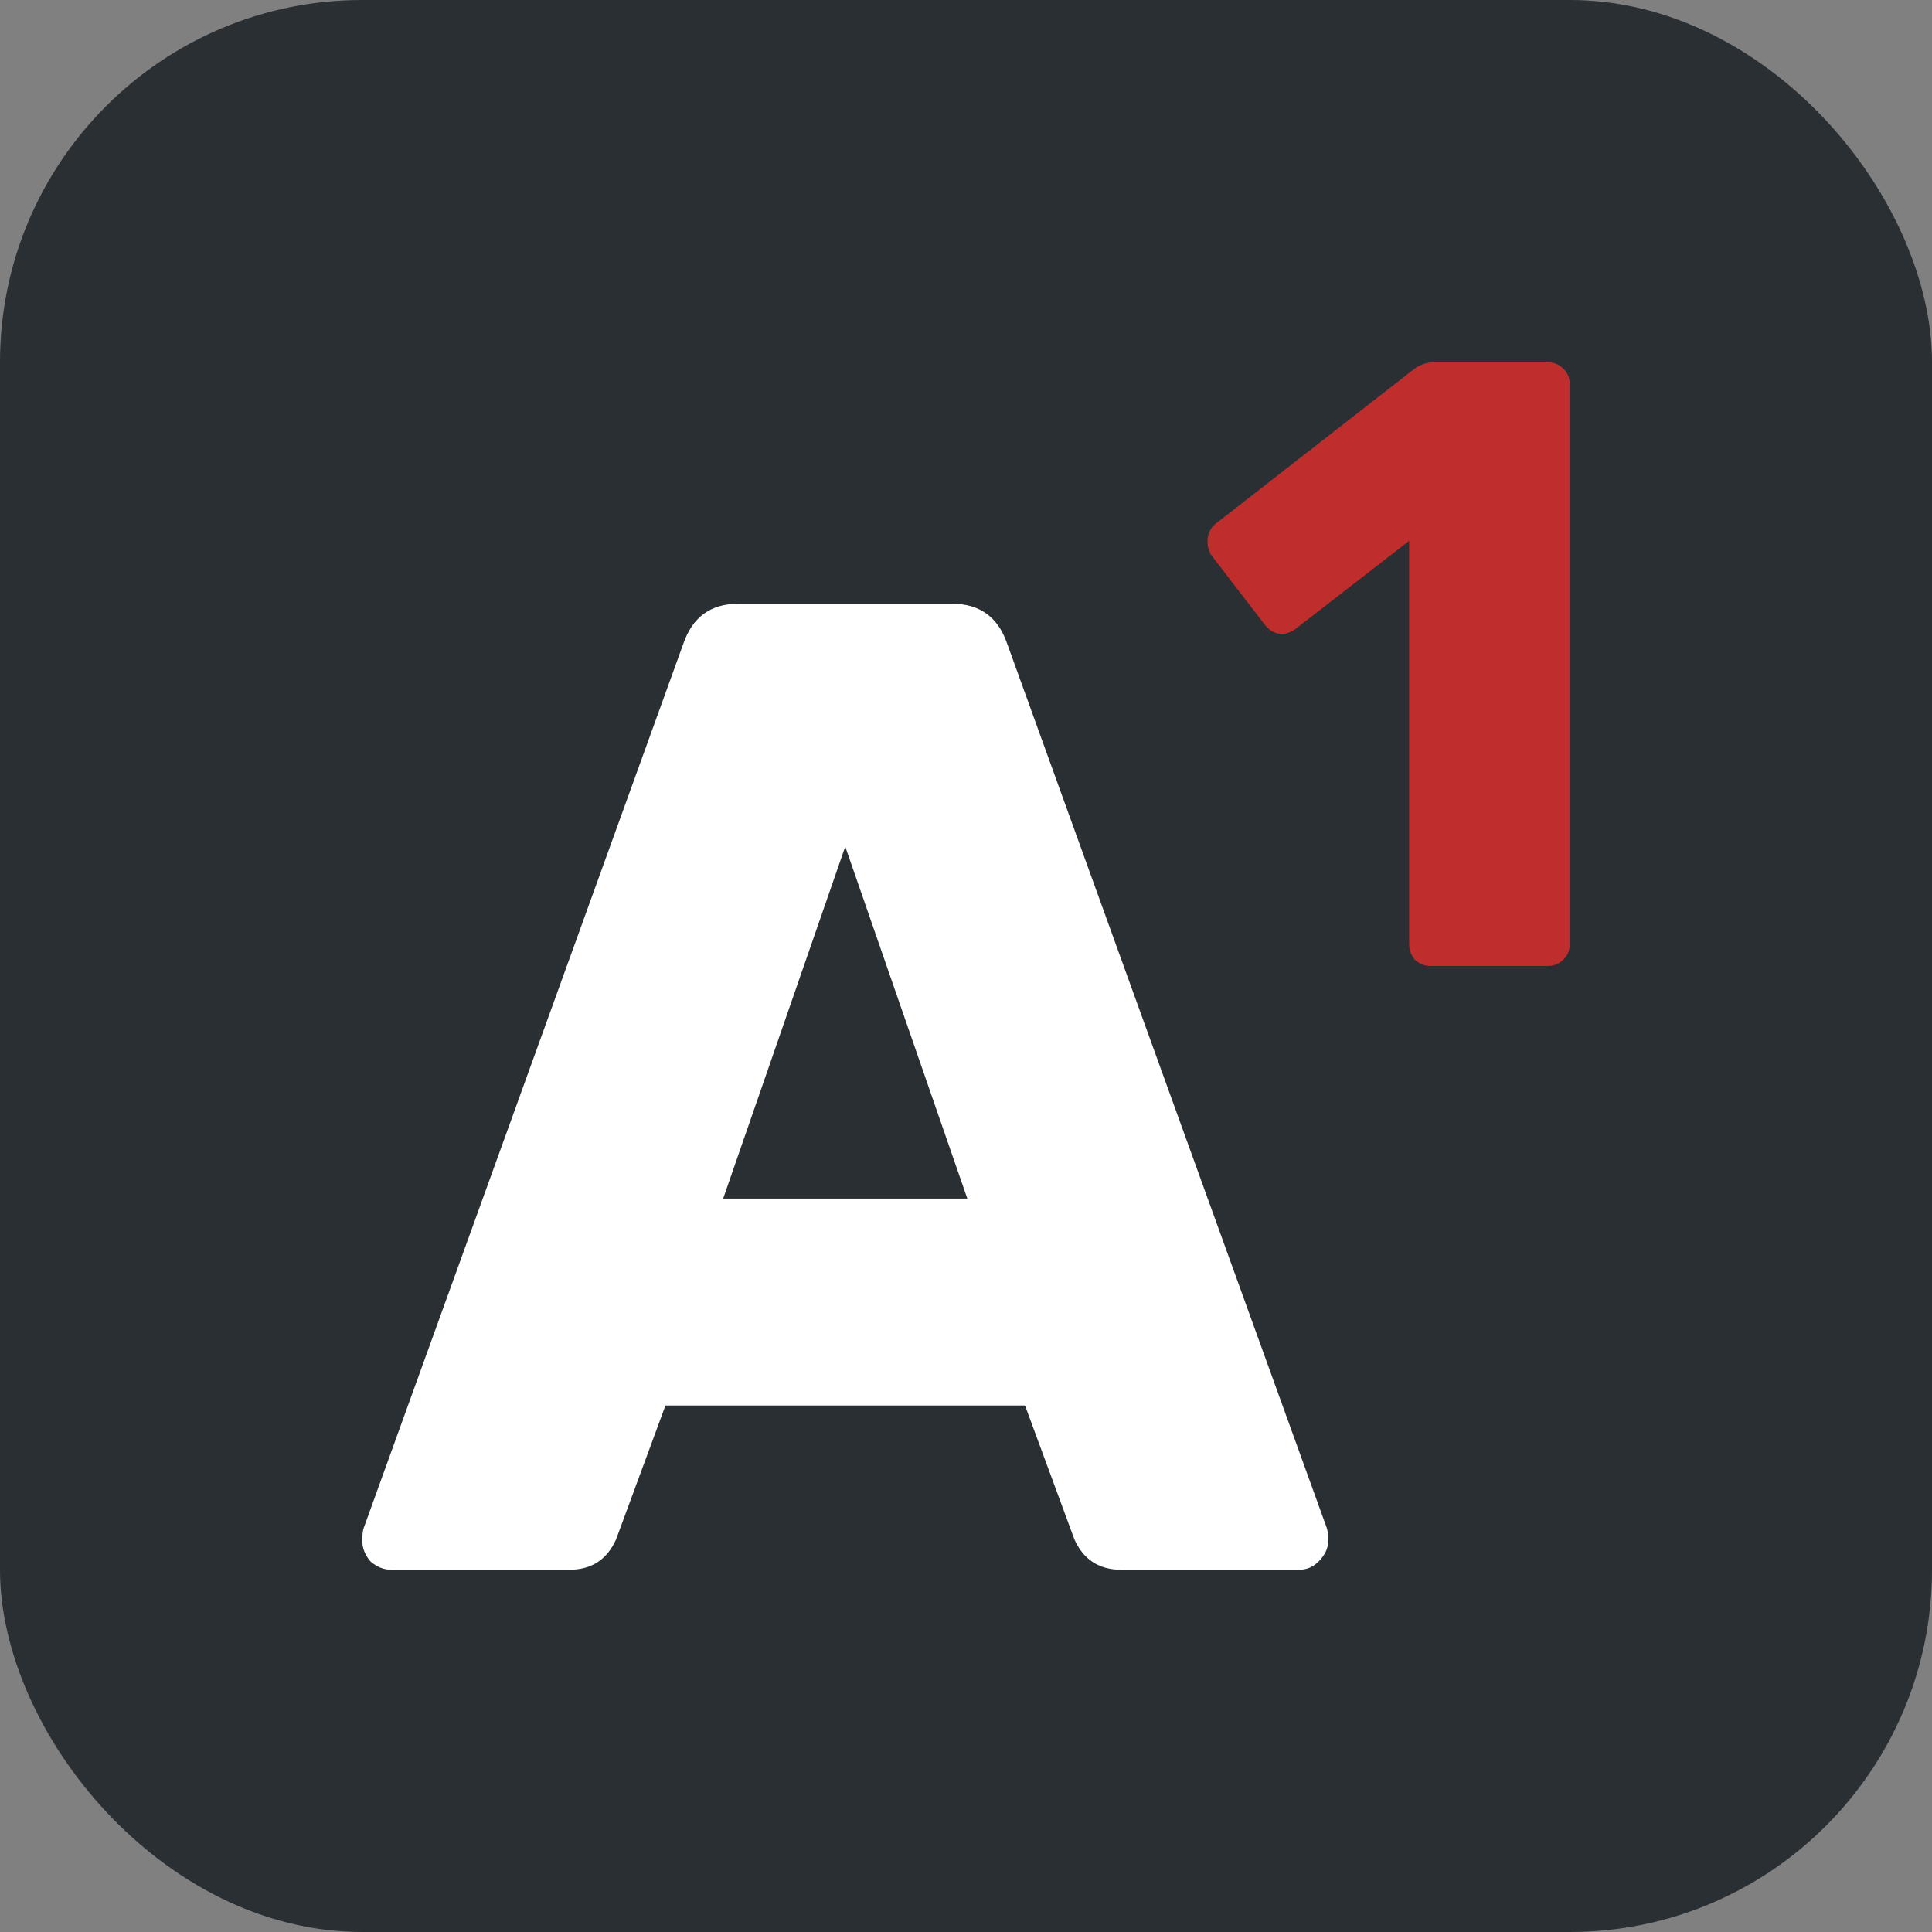 <svg width="16" height="16" viewBox="0 0 16 16" fill="none" xmlns="http://www.w3.org/2000/svg"><rect x="0" y="0" width="16" height="16" fill="#808080" stroke="none"/><rect width="16" height="16" rx="3" fill="#292F33"></rect><path d="M3.239 13C3.178 13 3.121 12.977 3.068 12.931C3.023 12.878 3 12.821 3 12.76C3 12.714 3.004 12.68 3.011 12.657L5.659 5.331C5.735 5.11 5.886 5 6.114 5H7.886C8.114 5 8.265 5.11 8.341 5.331L10.989 12.657C10.996 12.68 11 12.714 11 12.76C11 12.821 10.973 12.878 10.921 12.931C10.875 12.977 10.822 13 10.761 13H9.284C9.102 13 8.973 12.916 8.898 12.749L8.489 11.64H5.511L5.102 12.749C5.027 12.916 4.898 13 4.716 13H3.239ZM5.989 9.926H8.011L7 7.011L5.989 9.926Z" fill="white"></path><path d="M11.847 8C11.8 8 11.757 7.983 11.719 7.95C11.686 7.912 11.67 7.869 11.67 7.821V4.479L10.722 5.214C10.684 5.238 10.649 5.25 10.616 5.25C10.559 5.25 10.509 5.221 10.467 5.164L10.028 4.593C10.009 4.56 10 4.524 10 4.486C10 4.419 10.026 4.367 10.078 4.329L11.719 3.05C11.767 3.017 11.821 3 11.882 3H12.816C12.868 3 12.91 3.017 12.943 3.05C12.981 3.083 13 3.126 13 3.179V7.821C13 7.874 12.981 7.917 12.943 7.95C12.91 7.983 12.868 8 12.816 8H11.847Z" fill="#C02D2D"></path></svg>
